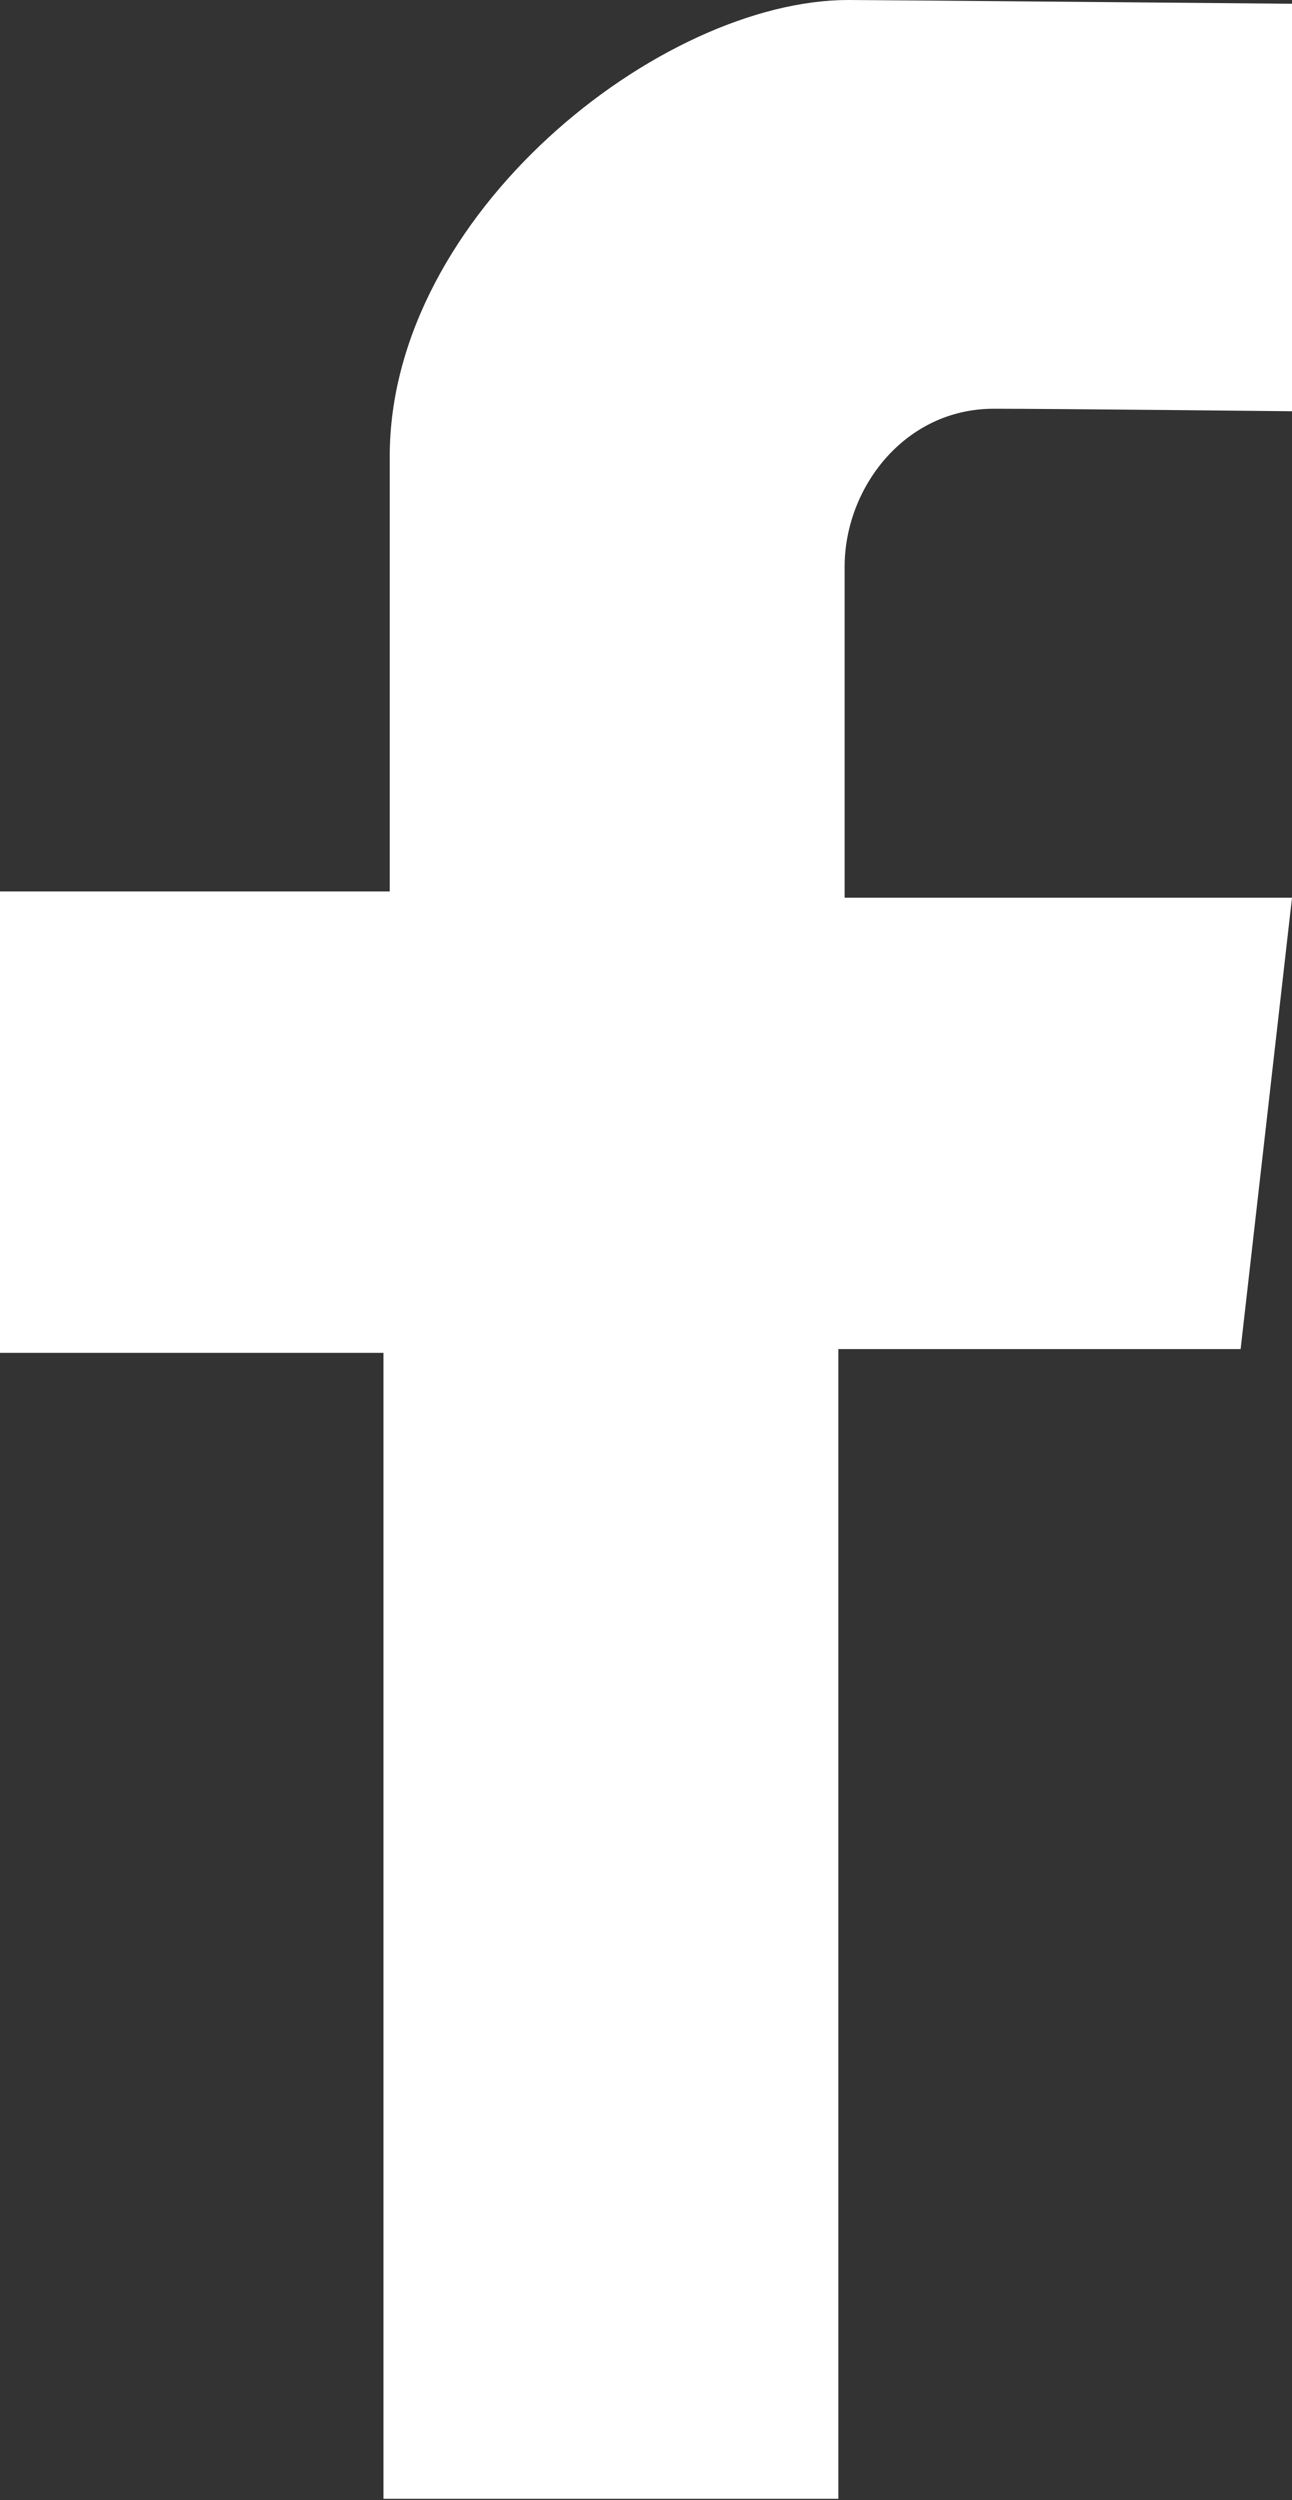 <?xml version="1.0" encoding="UTF-8"?><svg id="Warstwa_2" xmlns="http://www.w3.org/2000/svg" viewBox="0 0 10.31 19.94"><rect x="0" y="0" width="10.31" height="19.94" fill="#333333" stroke="none"/><defs><style>.cls-1{fill:#fff;}</style></defs><g id="Warstwa_1-2"><path class="cls-1" d="M10.31,3.28V.03s-3.32-.03-3.54-.03c-1.5,0-3.66,1.71-3.66,3.64v3.47H0v3.68H3.06v9.14h3.63V10.76h3.21l.41-3.6h-3.57v-2.64c0-.63,.48-1.26,1.19-1.26,.48,0,2.38,.02,2.38,.02Z"/></g></svg>
